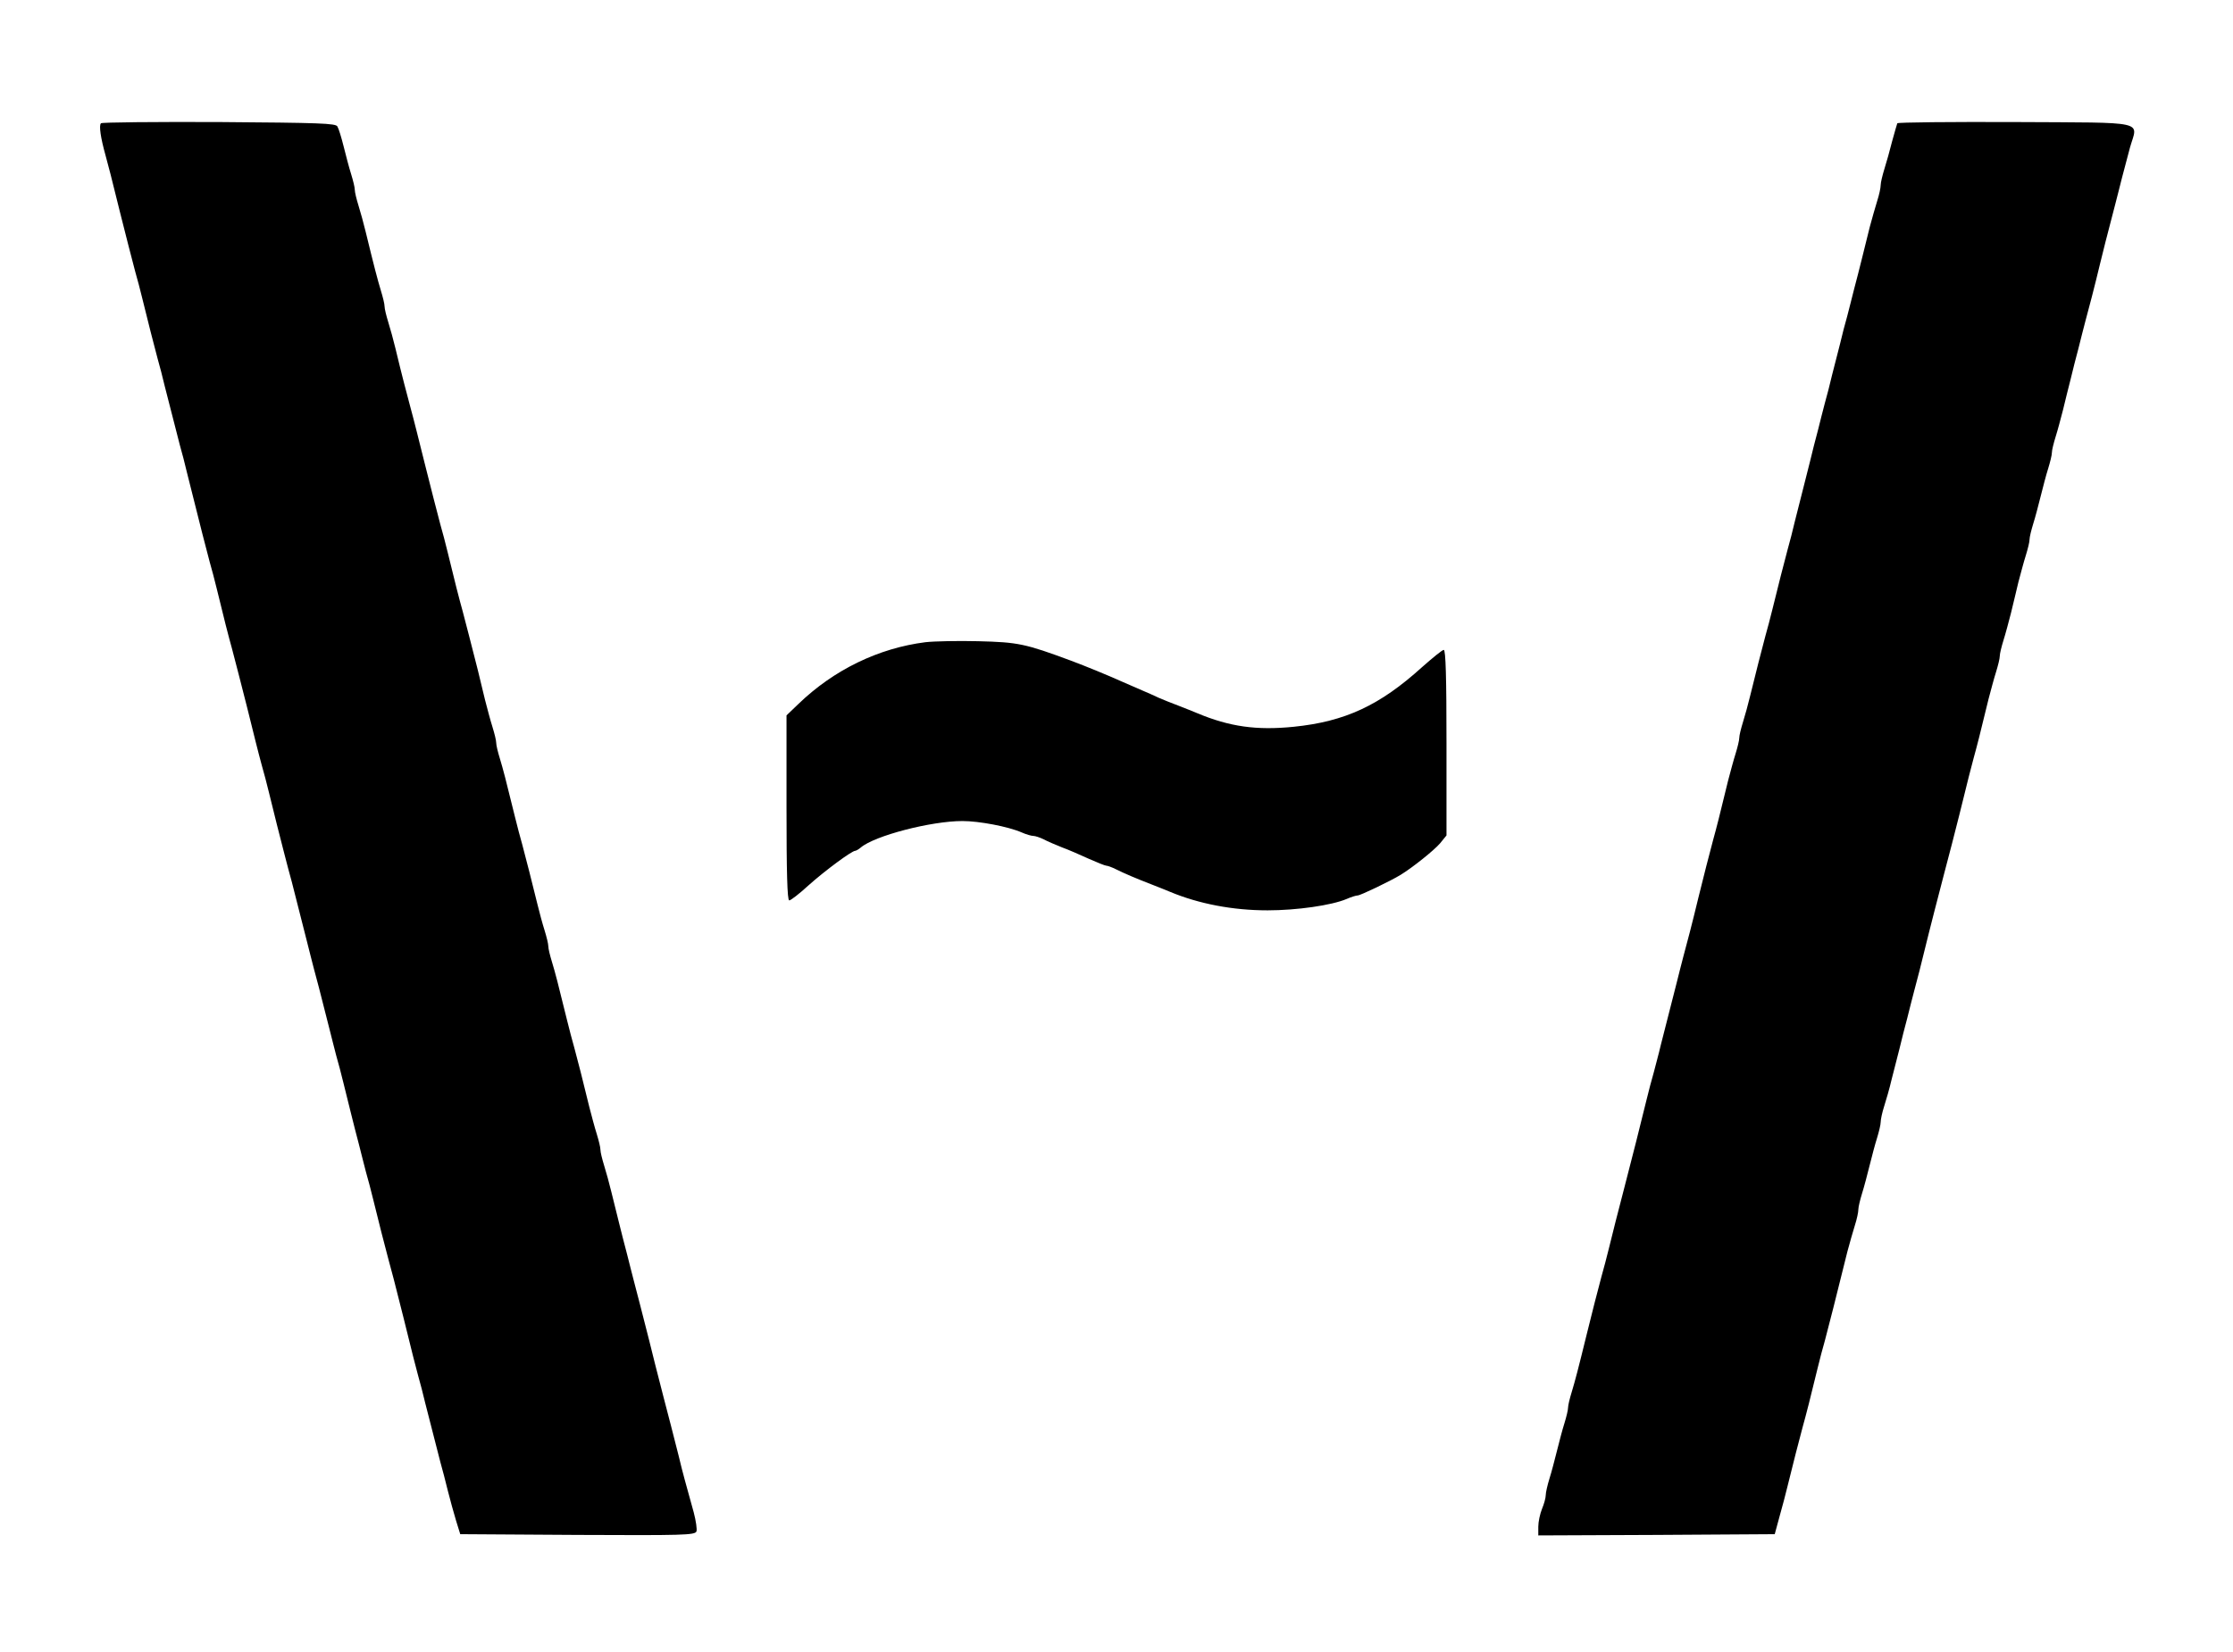 <?xml version="1.0" standalone="no"?>
<!DOCTYPE svg PUBLIC "-//W3C//DTD SVG 20010904//EN"
 "http://www.w3.org/TR/2001/REC-SVG-20010904/DTD/svg10.dtd">
<svg version="1.0" xmlns="http://www.w3.org/2000/svg"
 width="900pt" height="666pt" viewBox="0 0 900 666"
 preserveAspectRatio="xMidYMid meet">
<g transform="translate(0,666) scale(0.1,-0.1)"
fill="#000000" stroke="none">
<path d="M407 6163 c-9 -8 -1 -60 18 -128 13 -47 23 -86 59 -232 23 -93 47
-184 61 -238 8 -27 21 -77 29 -110 23 -93 46 -185 61 -240 8 -27 21 -78 29
-112 31 -121 48 -188 61 -238 8 -27 21 -78 29 -112 58 -231 75 -299 91 -358 8
-27 21 -77 29 -110 28 -116 47 -190 61 -240 14 -54 38 -145 61 -237 26 -105
45 -182 59 -233 8 -27 21 -77 29 -110 22 -90 44 -178 62 -247 9 -35 22 -85 30
-113 13 -50 32 -127 61 -240 8 -33 21 -82 28 -110 13 -46 21 -79 62 -240 8
-33 21 -82 28 -110 8 -27 21 -77 29 -110 8 -33 22 -89 31 -125 9 -36 23 -92
32 -125 8 -33 21 -82 28 -110 8 -27 21 -77 29 -110 23 -93 46 -185 61 -240 13
-47 25 -92 62 -240 38 -153 45 -183 58 -230 8 -27 21 -78 29 -112 31 -121 48
-188 61 -238 8 -27 21 -79 30 -115 9 -36 24 -90 33 -120 l17 -55 473 -3 c424
-2 473 -1 479 14 3 8 -2 43 -11 77 -31 112 -45 161 -60 225 -20 79 -44 173
-61 237 -26 100 -45 176 -59 233 -30 118 -48 188 -61 237 -7 28 -20 77 -28
110 -9 33 -23 89 -32 125 -9 36 -23 92 -31 125 -8 33 -21 81 -29 106 -8 26
-15 54 -15 64 0 10 -7 38 -15 64 -8 25 -21 74 -30 109 -26 108 -46 185 -60
237 -8 28 -21 77 -29 110 -38 155 -48 193 -61 236 -8 26 -15 54 -15 64 0 10
-7 38 -15 64 -8 25 -21 73 -29 106 -21 87 -46 183 -61 240 -8 28 -21 77 -29
110 -38 155 -48 193 -61 236 -8 26 -15 54 -15 64 0 10 -7 38 -15 64 -8 25 -21
74 -30 109 -8 34 -21 88 -29 120 -23 92 -47 183 -61 237 -14 50 -33 124 -61
240 -8 33 -21 83 -29 110 -14 54 -38 145 -61 238 -26 104 -45 181 -59 232 -14
52 -36 135 -61 240 -8 33 -21 81 -29 106 -8 26 -15 54 -15 64 0 10 -7 38 -15
64 -13 43 -26 92 -61 236 -8 33 -21 81 -29 106 -8 26 -15 54 -15 64 0 10 -7
38 -15 64 -8 25 -21 75 -30 111 -9 36 -20 72 -25 80 -6 13 -71 15 -477 18
-258 1 -473 -1 -476 -5z"/>
<path d="M7647 6163 c-2 -5 -11 -37 -21 -73 -9 -36 -23 -86 -31 -111 -8 -26
-15 -55 -15 -65 0 -11 -6 -39 -14 -64 -8 -25 -21 -72 -30 -105 -8 -33 -22 -89
-31 -125 -9 -36 -23 -92 -32 -125 -8 -33 -21 -82 -28 -110 -8 -27 -21 -78 -29
-112 -9 -35 -23 -91 -32 -125 -8 -35 -21 -85 -29 -113 -7 -27 -20 -77 -28
-110 -9 -33 -23 -88 -31 -122 -17 -66 -35 -140 -62 -245 -8 -35 -21 -85 -29
-113 -15 -55 -38 -147 -61 -240 -8 -33 -21 -82 -29 -110 -15 -57 -40 -153 -61
-240 -8 -33 -21 -81 -29 -106 -8 -26 -15 -54 -15 -64 0 -10 -7 -38 -15 -64 -8
-25 -21 -74 -30 -108 -35 -145 -47 -191 -60 -238 -15 -56 -40 -153 -60 -235
-24 -100 -46 -184 -60 -235 -7 -27 -20 -77 -28 -110 -17 -66 -39 -152 -63
-247 -8 -35 -22 -85 -29 -113 -8 -27 -21 -77 -29 -110 -35 -142 -46 -186 -91
-360 -22 -85 -46 -177 -61 -240 -8 -33 -21 -82 -29 -110 -15 -56 -40 -153 -60
-235 -34 -139 -47 -188 -60 -231 -8 -26 -15 -54 -15 -64 0 -10 -7 -38 -15 -64
-8 -25 -21 -75 -30 -111 -9 -36 -22 -86 -30 -111 -8 -26 -15 -56 -15 -67 0
-11 -7 -36 -15 -55 -8 -20 -15 -52 -15 -72 l0 -35 476 2 477 3 19 70 c11 39
26 95 33 125 21 85 45 180 60 235 14 50 33 124 61 240 8 33 21 83 29 110 18
67 43 167 91 360 9 33 22 80 30 105 8 25 14 53 14 64 0 10 7 39 15 65 8 25 21
75 30 111 9 36 22 86 30 111 8 26 15 55 15 65 0 11 6 39 14 64 8 25 22 73 30
108 9 34 23 90 32 125 8 34 22 89 31 122 8 33 21 83 28 110 13 47 24 91 59
233 13 52 26 102 61 237 20 75 45 172 62 240 38 153 45 183 58 230 13 47 25
93 60 238 9 34 22 83 30 108 8 26 15 54 15 64 0 10 7 38 15 64 8 25 21 74 30
109 8 34 22 90 30 125 9 34 22 83 30 108 8 26 15 54 15 64 0 10 7 38 15 64 8
25 21 75 30 111 9 36 22 86 30 111 8 26 15 54 15 64 0 10 7 38 15 64 8 25 21
74 30 109 8 34 22 90 31 125 8 34 22 89 31 122 8 33 21 83 28 110 14 51 36
135 60 235 12 50 24 97 60 235 7 28 20 77 28 110 9 33 23 87 32 121 31 109 78
99 -462 102 -259 1 -473 -1 -476 -5z"/>
<path d="M3730 4071 c-189 -24 -369 -111 -512 -249 l-48 -46 0 -373 c0 -258 3
-373 11 -373 6 0 41 27 78 61 66 59 174 139 188 139 3 0 14 6 22 13 56 48 284
107 410 107 67 0 184 -22 239 -46 18 -8 39 -14 47 -14 7 0 26 -6 42 -14 15 -8
48 -22 73 -32 25 -9 73 -30 108 -46 34 -15 66 -28 71 -28 5 0 22 -6 38 -14 36
-18 86 -39 143 -61 25 -10 59 -23 75 -30 117 -49 254 -75 394 -75 117 0 258
20 319 46 18 8 38 14 44 14 11 0 132 58 173 83 49 30 135 99 159 127 l26 32 0
374 c0 260 -3 374 -11 374 -6 0 -45 -32 -88 -70 -169 -153 -309 -219 -517
-240 -149 -15 -258 0 -389 55 -16 7 -50 20 -75 30 -25 9 -61 24 -80 32 -19 9
-48 22 -65 29 -16 7 -55 24 -85 37 -58 26 -141 60 -202 83 -186 69 -214 75
-376 79 -81 2 -176 0 -212 -4z"/>
</g>
</svg>
